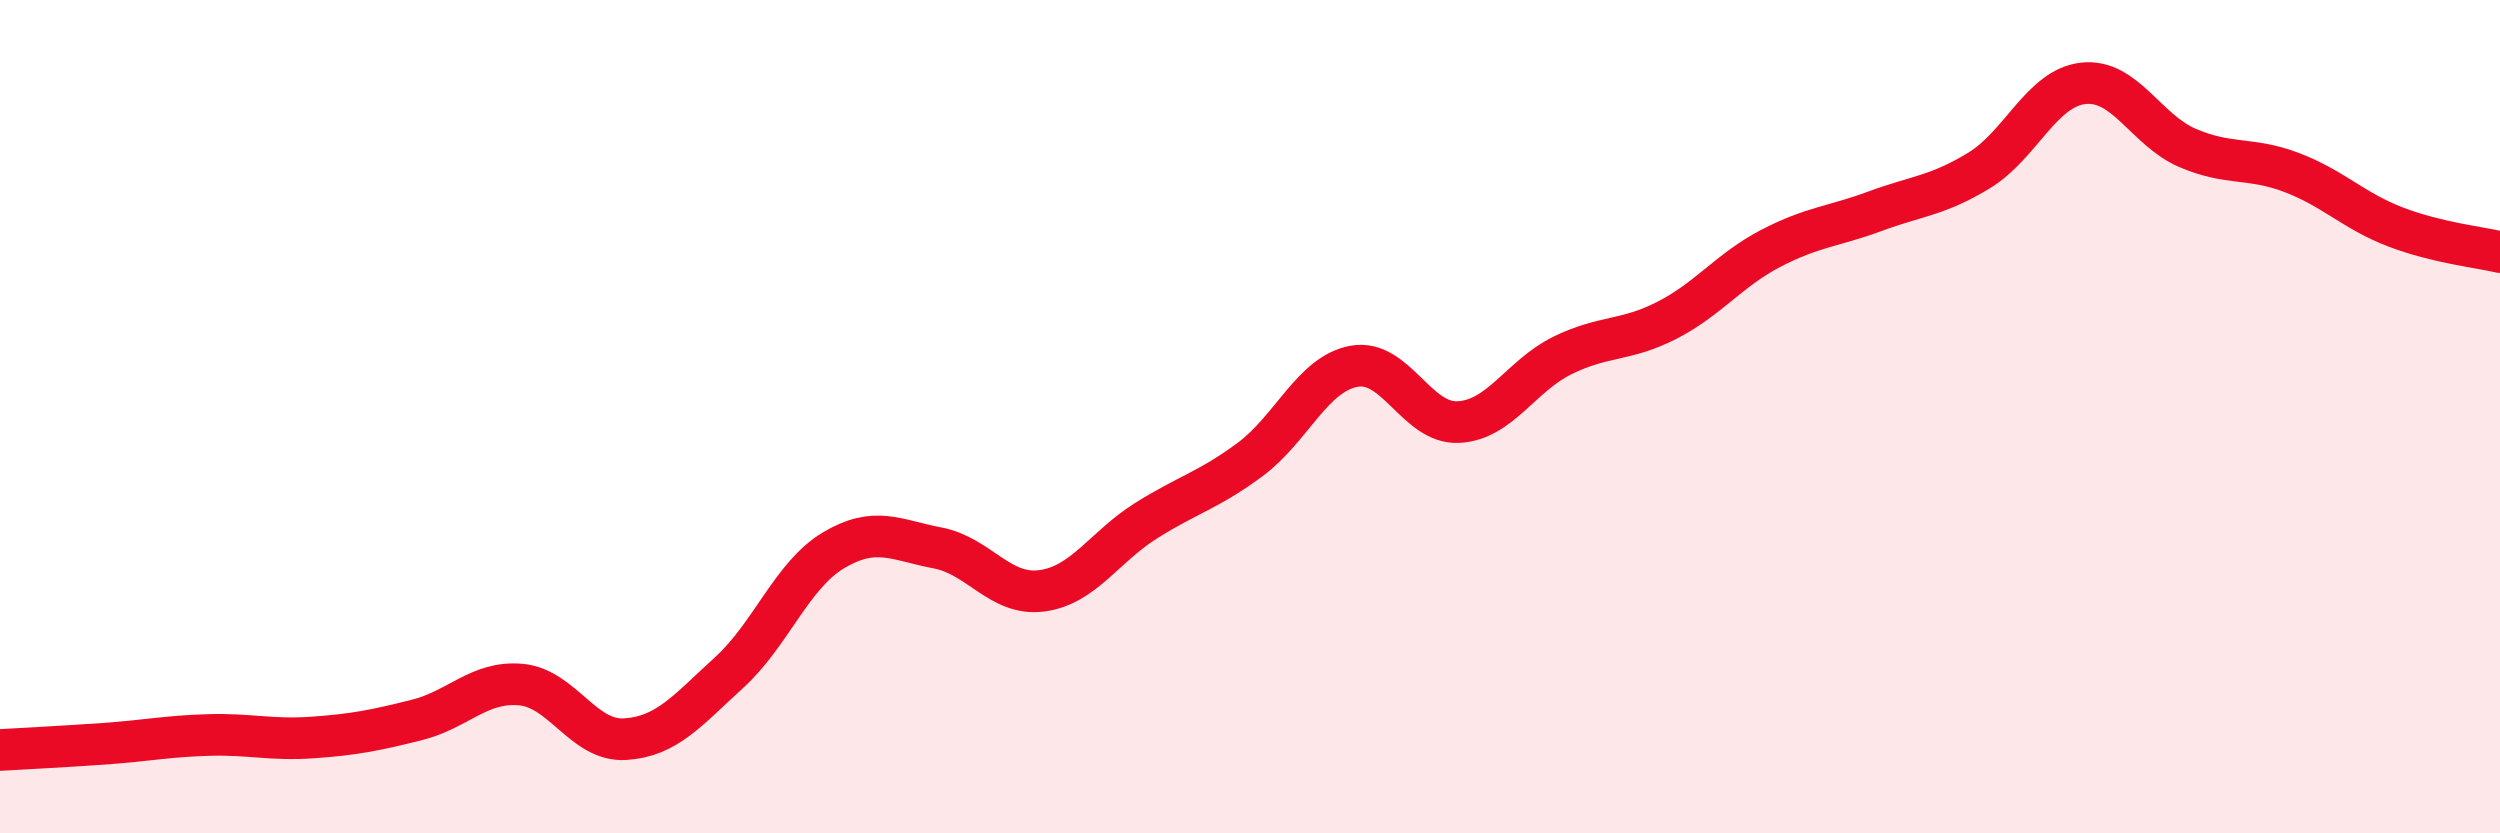 
    <svg width="60" height="20" viewBox="0 0 60 20" xmlns="http://www.w3.org/2000/svg">
      <path
        d="M 0,18 C 0.5,17.97 1.5,17.92 2.5,17.85 C 3.5,17.78 4,17.67 5,17.64 C 6,17.61 6.5,17.77 7.5,17.7 C 8.5,17.63 9,17.53 10,17.28 C 11,17.03 11.5,16.34 12.5,16.43 C 13.5,16.52 14,17.8 15,17.74 C 16,17.68 16.5,17.05 17.5,16.14 C 18.5,15.23 19,13.81 20,13.21 C 21,12.61 21.5,12.96 22.5,13.15 C 23.5,13.34 24,14.31 25,14.18 C 26,14.05 26.5,13.13 27.5,12.5 C 28.5,11.87 29,11.77 30,11.03 C 31,10.29 31.5,8.97 32.5,8.79 C 33.5,8.61 34,10.18 35,10.13 C 36,10.08 36.5,9.02 37.5,8.53 C 38.5,8.04 39,8.2 40,7.69 C 41,7.18 41.5,6.48 42.5,5.96 C 43.5,5.44 44,5.44 45,5.07 C 46,4.7 46.5,4.7 47.5,4.09 C 48.5,3.48 49,2.11 50,2 C 51,1.89 51.5,3.12 52.5,3.55 C 53.5,3.98 54,3.76 55,4.14 C 56,4.52 56.5,5.07 57.5,5.45 C 58.5,5.83 59.5,5.93 60,6.05L60 20L0 20Z"
        fill="#EB0A25"
        opacity="0.1"
        stroke-linecap="round"
        stroke-linejoin="round"
      />
      <path
        d="M 0,18 C 0.5,17.97 1.5,17.92 2.5,17.85 C 3.5,17.78 4,17.67 5,17.64 C 6,17.61 6.5,17.77 7.5,17.7 C 8.5,17.63 9,17.53 10,17.28 C 11,17.03 11.5,16.34 12.5,16.43 C 13.5,16.52 14,17.8 15,17.74 C 16,17.68 16.5,17.05 17.5,16.14 C 18.5,15.23 19,13.81 20,13.21 C 21,12.61 21.5,12.96 22.5,13.15 C 23.5,13.34 24,14.31 25,14.18 C 26,14.05 26.5,13.13 27.5,12.5 C 28.5,11.87 29,11.77 30,11.03 C 31,10.29 31.5,8.97 32.5,8.79 C 33.5,8.61 34,10.18 35,10.13 C 36,10.08 36.5,9.02 37.5,8.53 C 38.5,8.04 39,8.2 40,7.69 C 41,7.18 41.5,6.48 42.5,5.96 C 43.5,5.44 44,5.44 45,5.07 C 46,4.7 46.5,4.7 47.5,4.09 C 48.5,3.48 49,2.11 50,2 C 51,1.89 51.5,3.12 52.5,3.55 C 53.5,3.98 54,3.76 55,4.14 C 56,4.52 56.5,5.07 57.5,5.45 C 58.5,5.83 59.5,5.93 60,6.05"
        stroke="#EB0A25"
        stroke-width="1"
        fill="none"
        stroke-linecap="round"
        stroke-linejoin="round"
      />
    </svg>
  